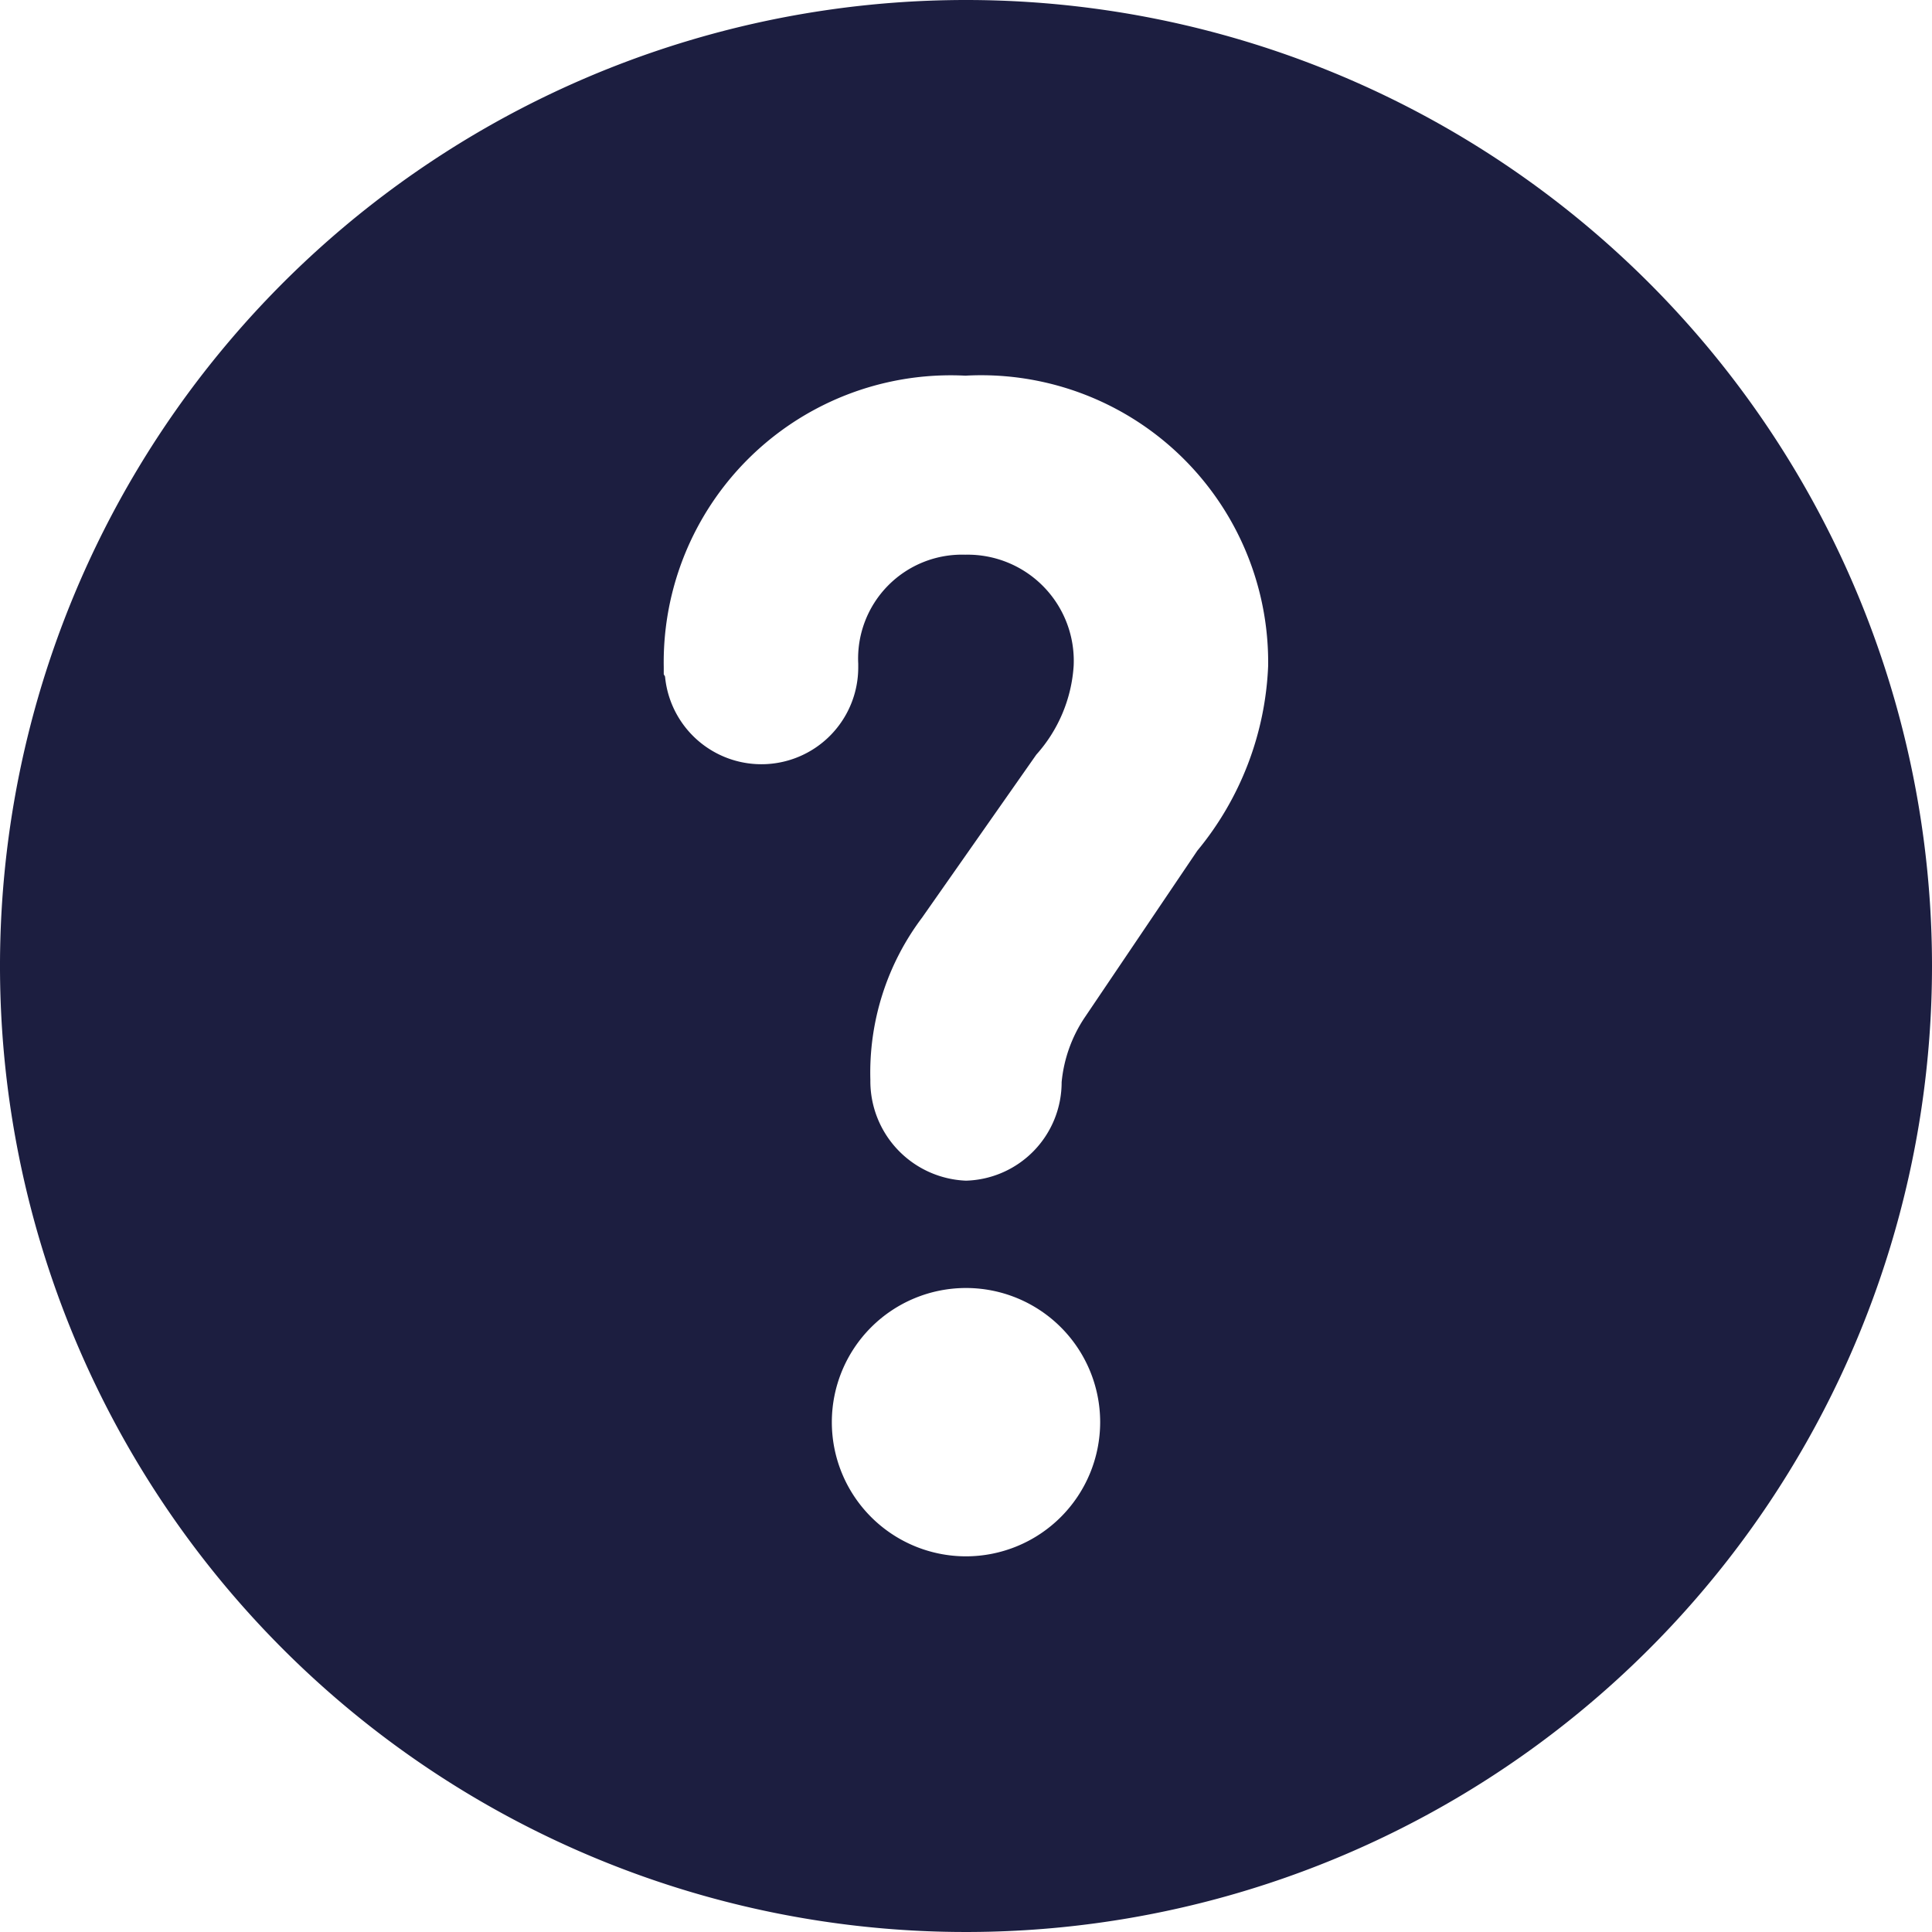 <?xml version="1.0" encoding="UTF-8" standalone="no"?><svg xmlns="http://www.w3.org/2000/svg" xmlns:xlink="http://www.w3.org/1999/xlink" fill="#1c1e40" height="18" preserveAspectRatio="xMidYMid meet" version="1" viewBox="3.0 3.0 18.0 18.0" width="18" zoomAndPan="magnify"><g id="change1_1"><path d="M12,3a9,9,0,1,0,9,9A9,9,0,0,0,12,3Zm0,14.5a1.25,1.25,0,1,1,1.25-1.25A1.251,1.251,0,0,1,12,17.5Zm2.155-6.574-1.052,1.558a1.305,1.305,0,0,0-.212.598A.917.917,0,0,1,12,14a.928.928,0,0,1-.891-.939,2.401,2.401,0,0,1,.482-1.512l1.064-1.518a1.372,1.372,0,0,0,.348-.827.989.989,0,0,0-1.01-1.036.968.968,0,0,0-.997,1.016V9.221a.902.902,0,0,1-1.8.082l-.012-.021V9.218A2.674,2.674,0,0,1,11.994,6.5a2.674,2.674,0,0,1,2.821,2.705A2.885,2.885,0,0,1,14.155,10.926Z"/></g></svg>